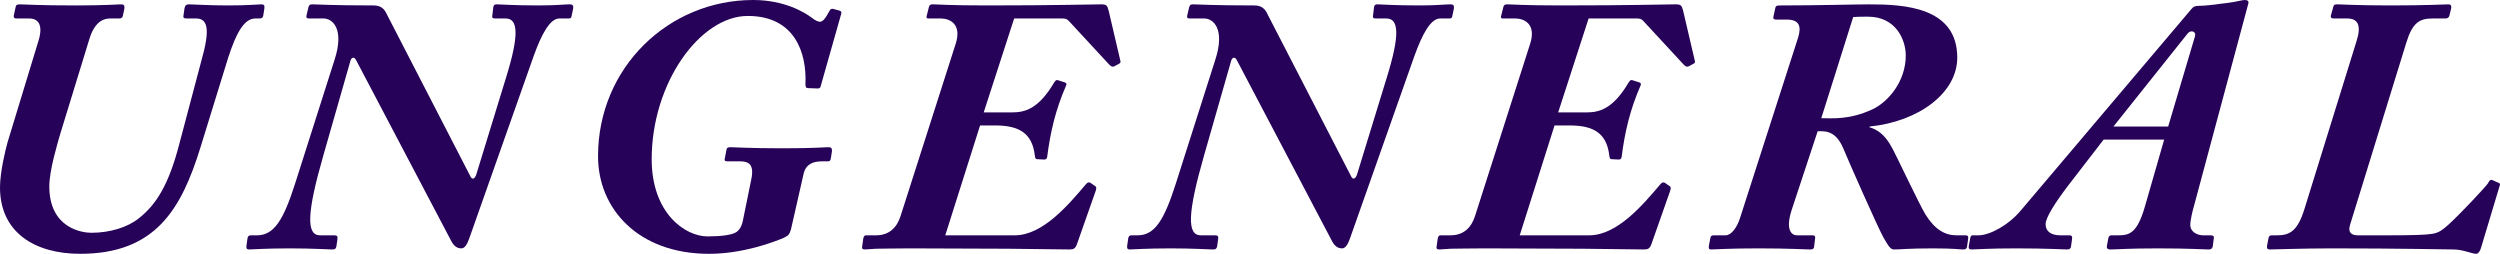 <svg xmlns="http://www.w3.org/2000/svg" xmlns:xlink="http://www.w3.org/1999/xlink" x="0px" y="0px" viewBox="0 0 1391.455 141.27" style="enable-background:new 0 0 1391.455 141.27;" xml:space="preserve"><style type="text/css">	.st0{fill:#7E7EA3;}	.st1{fill:#260259;}	.st2{fill:none;stroke:#FF7BAC;stroke-width:5;stroke-miterlimit:10;}	.st3{fill:none;stroke:#8CC63F;stroke-width:5;stroke-miterlimit:10;}	.st4{fill:none;stroke:#FBB03B;stroke-width:5;stroke-miterlimit:10;}	.st5{fill:none;stroke:#29ABE2;stroke-width:5;stroke-miterlimit:10;}	.st6{fill:none;stroke:#93278F;stroke-width:5;stroke-miterlimit:10;}	.st7{fill:none;stroke:#260259;stroke-miterlimit:10;}	.st8{fill:#3F1C75;}	.st9{fill:#5A5A8E;}	.st10{fill:#9B9BBF;}	.st11{fill:#BFBFD8;}	.st12{fill:#E6E6F4;}	.st13{fill:none;stroke:#231F20;stroke-width:0.607;stroke-miterlimit:10;}	.st14{fill:#231F20;}	.st15{fill:#58595B;}	.st16{fill:#808184;}	.st17{fill:#A6A8AB;}	.st18{fill:#D0D2D3;}	.st19{fill:#F1F1F2;}	.st20{opacity:0.2;}</style><g id="BG"></g><g id="OBJECT"></g><g id="TEXT"></g><g id="LOGO"></g><g id="TOP">	<g>		<path class="st1" d="M33.299,75.276c-1.211,4.44-5.853,19.374-5.853,28.456c0,23.41,18.365,25.832,23.411,25.832    c10.292,0,20.181-3.027,26.438-8.072c9.687-7.669,16.548-18.567,22.4-40.969l12.311-46.417    c4.844-16.952,4.037-23.813-2.825-23.813h-5.247c-1.816,0-2.018-0.605-1.816-1.614l0.605-4.238    c0.404-1.413,0.808-2.019,2.624-2.019c2.422,0,10.091,0.605,21.594,0.605c11.705,0,16.347-0.605,18.365-0.605    c1.816,0,2.018,0.605,1.816,2.422l-0.605,3.835c-0.202,1.009-0.605,1.614-2.221,1.614h-2.22c-6.256,0-10.696,8.274-15.136,21.997    l-15.338,49.646c-10.696,34.712-25.227,59.333-67.002,59.333C19.374,141.27,0,129.362,0,104.338    c0-8.477,3.027-20.989,4.238-25.227l17.154-56.306c2.825-9.082-0.202-12.513-5.046-12.513H9.082c-1.01,0-1.615-0.403-1.413-1.614    l1.009-4.642c0.202-1.211,0.605-1.615,2.624-1.615c2.422,0,9.485,0.605,30.877,0.605c16.348,0,23.209-0.605,25.227-0.605    c1.615,0,2.019,0.605,1.816,2.422l-0.807,3.835c-0.202,1.009-0.808,1.614-2.019,1.614h-5.045c-2.826,0-8.274,0.808-11.504,11.1    L33.299,75.276z"></path>		<path class="st1" d="M179.948,86.578c-9.284,32.29-9.485,44.398-1.816,44.398h8.072c1.412,0,1.816,0.605,1.614,2.019l-0.605,4.238    c-0.403,1.211-0.605,1.614-2.422,1.614c-2.018,0-10.695-0.605-23.41-0.605c-13.925,0-20.585,0.605-22.805,0.605    c-1.211,0-1.614-0.605-1.413-2.019l0.605-4.237c0.202-1.01,0.605-1.615,1.816-1.615h3.431c9.485,0,14.732-8.476,21.19-28.657    l21.998-69.02c5.65-17.356-1.211-23.007-6.055-23.007h-8.072c-1.413,0-1.816-0.403-1.413-2.019l1.01-4.237    c0.403-1.211,0.605-1.615,2.22-1.615c2.623,0,10.696,0.605,33.904,0.605c4.036,0,6.055,1.615,7.669,5.247l46.417,90.009    c1.009,2.019,2.422,1.211,3.229-1.211l16.549-53.884c7.468-24.016,6.66-32.896-0.201-32.896h-5.449    c-1.816,0-2.22-0.202-2.019-1.614l0.605-4.844c0.202-1.009,0.605-1.413,2.019-1.413c2.422,0,8.678,0.605,23.007,0.605    c10.494,0,14.53-0.605,17.355-0.605c2.019,0,2.22,0.808,2.019,2.422l-0.808,3.835c-0.202,1.412-0.605,1.614-1.816,1.614h-5.045    c-5.046,0-9.688,8.072-14.329,20.988l-35.923,101.714c-1.211,3.431-2.623,5.247-4.237,5.247c-2.221,0-4.037-1.009-5.651-4.036    L198.111,33.3c-1.01-1.816-2.422-1.413-3.027,0.403L179.948,86.578z"></path>		<path class="st1" d="M418.219,99.494c1.614-8.072-1.614-9.687-6.256-9.687h-7.063c-1.615,0-1.816-0.605-1.413-2.019l0.808-4.238    c0.201-1.211,0.605-1.614,2.22-1.614c3.027,0,10.091,0.605,29.263,0.605c17.76,0,22.604-0.605,25.429-0.605    c1.412,0,2.018,0.605,1.816,2.422l-0.605,3.834c-0.202,1.211-0.605,1.615-1.816,1.615h-3.229c-4.843,0-8.88,1.614-10.09,6.861    l-7.063,31.079c-0.808,2.623-1.413,3.431-4.037,4.642c-5.65,2.422-22.805,8.88-41.573,8.88c-39.354,0-61.755-25.025-61.755-54.288    C332.852,37.538,372.205,0,419.228,0c17.356,0,28.657,6.862,32.896,10.091c1.816,1.413,3.229,2.019,4.238,2.019    c1.614,0,3.027-1.816,5.449-6.257c0.403-0.807,1.211-1.21,2.22-0.807l3.027,0.807c0.807,0.202,1.412,0.605,1.211,1.615    l-11.504,40.564c-0.201,1.009-0.807,1.211-1.816,1.211l-5.247-0.202c-1.009,0-1.412-0.605-1.412-2.22    C449.096,29.465,442.437,8.88,416.2,8.88c-26.437,0-53.479,37.134-53.479,79.717c0,30.271,18.769,42.985,31.079,42.985    c7.669,0,13.319-0.807,15.741-2.22c1.816-1.009,3.431-3.431,4.036-7.063L418.219,99.494z"></path>		<path class="st1" d="M547.512,62.562h15.741c7.063,0,14.732-1.816,23.41-16.549c0.808-1.211,1.211-1.614,2.019-1.413l3.834,1.211    c0.808,0.202,1.211,0.808,1.01,1.413c-6.055,13.925-8.88,26.034-10.696,40.161c-0.202,1.211-0.808,1.412-1.816,1.412l-3.835-0.201    c-0.807,0-1.009-0.605-1.21-2.019c-1.413-12.513-8.88-16.75-21.998-16.75h-8.477l-19.374,61.148h38.748    c15.742,0,30.272-17.558,39.556-28.455c0.808-1.009,1.614-1.211,2.422-0.808l2.623,1.816c0.605,0.403,1.01,0.808,0.404,2.624    l-10.293,29.263c-1.009,3.027-2.018,3.431-4.439,3.431c-2.22,0-16.549-0.202-34.106-0.403c-17.76,0-38.748-0.202-54.489-0.202    c-9.283,0-15.136,0.202-18.971,0.202c-3.633,0.201-5.247,0.403-6.055,0.403c-1.412,0-2.018-0.403-1.614-2.019l0.605-4.237    c0.403-1.211,0.605-1.615,1.614-1.615h5.449c7.467,0,11.705-4.439,13.724-10.897l30.675-95.861    c3.432-10.897-3.431-13.925-8.273-13.925h-7.063c-0.808,0-1.211-0.403-0.808-1.614l1.211-4.844    c0.403-1.211,0.808-1.413,2.422-1.413c2.422,0,8.476,0.605,29.868,0.605c38.95,0,58.324-0.605,63.571-0.605    c3.026,0,3.431,0.605,4.237,3.835l6.458,27.648c0.202,0.807,0,1.211-0.807,1.614l-2.624,1.413    c-1.009,0.403-1.614,0.201-2.825-1.01l-22.401-24.217c-1.009-1.211-2.22-1.413-3.633-1.413h-26.841L547.512,62.562z"></path>		<path class="st1" d="M670.145,86.578c-9.284,32.29-9.485,44.398-1.816,44.398h8.072c1.412,0,1.816,0.605,1.614,2.019l-0.605,4.238    c-0.403,1.211-0.605,1.614-2.422,1.614c-2.018,0-10.695-0.605-23.41-0.605c-13.925,0-20.585,0.605-22.805,0.605    c-1.211,0-1.614-0.605-1.413-2.019l0.605-4.237c0.202-1.01,0.605-1.615,1.816-1.615h3.431c9.485,0,14.732-8.476,21.19-28.657    L676.4,33.3c5.65-17.356-1.211-23.007-6.055-23.007h-8.072c-1.413,0-1.816-0.403-1.413-2.019l1.01-4.237    c0.403-1.211,0.605-1.615,2.22-1.615c2.623,0,10.696,0.605,33.904,0.605c4.036,0,6.055,1.615,7.669,5.247l46.417,90.009    c1.009,2.019,2.422,1.211,3.229-1.211l16.549-53.884c7.468-24.016,6.66-32.896-0.201-32.896h-5.449    c-1.816,0-2.22-0.202-2.019-1.614l0.605-4.844c0.202-1.009,0.605-1.413,2.019-1.413c2.422,0,8.678,0.605,23.007,0.605    c10.494,0,14.53-0.605,17.355-0.605c2.019,0,2.22,0.808,2.019,2.422l-0.808,3.835c-0.202,1.412-0.605,1.614-1.816,1.614h-5.045    c-5.046,0-9.688,8.072-14.329,20.988l-35.923,101.714c-1.211,3.431-2.623,5.247-4.237,5.247c-2.221,0-4.037-1.009-5.651-4.036    L688.308,33.3c-1.01-1.816-2.422-1.413-3.027,0.403L670.145,86.578z"></path>		<path class="st1" d="M867.246,62.562h15.741c7.063,0,14.732-1.816,23.41-16.549c0.808-1.211,1.211-1.614,2.019-1.413l3.834,1.211    c0.808,0.202,1.211,0.808,1.01,1.413c-6.055,13.925-8.88,26.034-10.696,40.161c-0.202,1.211-0.808,1.412-1.816,1.412l-3.835-0.201    c-0.807,0-1.009-0.605-1.21-2.019c-1.413-12.513-8.88-16.75-21.998-16.75h-8.477l-19.374,61.148h38.748    c15.742,0,30.272-17.558,39.556-28.455c0.808-1.009,1.614-1.211,2.422-0.808l2.623,1.816c0.605,0.403,1.01,0.808,0.404,2.624    l-10.293,29.263c-1.009,3.027-2.018,3.431-4.439,3.431c-2.22,0-16.549-0.202-34.106-0.403c-17.76,0-38.748-0.202-54.489-0.202    c-9.283,0-15.136,0.202-18.971,0.202c-3.633,0.201-5.247,0.403-6.055,0.403c-1.412,0-2.018-0.403-1.614-2.019l0.605-4.237    c0.403-1.211,0.605-1.615,1.614-1.615h5.449c7.467,0,11.705-4.439,13.724-10.897l30.675-95.861    c3.432-10.897-3.431-13.925-8.273-13.925h-7.063c-0.808,0-1.211-0.403-0.808-1.614l1.211-4.844    c0.403-1.211,0.808-1.413,2.422-1.413c2.422,0,8.476,0.605,29.868,0.605c38.95,0,58.324-0.605,63.571-0.605    c3.026,0,3.431,0.605,4.237,3.835l6.458,27.648c0.202,0.807,0,1.211-0.807,1.614l-2.624,1.413    c-1.009,0.403-1.614,0.201-2.825-1.01l-22.401-24.217c-1.009-1.211-2.22-1.413-3.633-1.413h-26.841L867.246,62.562z"></path>		<path class="st1" d="M1000.777,20.989c2.019-6.458,0.605-10.091-6.256-10.091h-5.853c-1.615,0-1.816-0.605-1.615-1.614l1.01-4.642    c0.201-1.211,0.605-1.615,2.623-1.615c21.19,0,41.978-0.605,49.646-0.605c19.374,0,49.04,1.413,49.04,29.667    c0,19.374-20.988,35.519-48.839,38.344v0.404c7.669,2.22,10.898,8.476,12.916,12.108c1.211,2.019,14.732,30.676,18.163,36.326    c5.247,8.477,10.898,11.705,17.356,11.705h5.045c1.413,0,1.614,0.808,1.413,2.019l-0.605,4.238    c-0.202,1.009-0.605,1.614-2.019,1.614c-2.018,0-5.247-0.605-16.952-0.605c-13.925,0-17.76,0.605-21.594,0.605    c-2.019,0-3.027-1.614-5.853-6.458s-20.383-44.601-22.401-49.646c-4.439-10.696-10.897-9.688-14.329-9.688l-14.328,43.39    c-3.835,11.504-0.202,14.53,2.825,14.53h8.678c1.211,0,1.614,0.605,1.413,1.615l-0.605,5.045    c-0.202,1.009-1.009,1.211-2.422,1.211c-2.22,0-11.302-0.605-28.657-0.605c-16.347,0-23.814,0.605-26.236,0.605    c-1.21,0-1.412-0.605-1.21-2.019l0.807-4.237c0.202-1.211,0.605-1.615,2.019-1.615h6.458c3.229,0,6.458-4.439,8.072-9.687    L1000.777,20.989z M1013.693,65.791c6.055,0,15.539,1.01,28.254-4.843c8.88-4.036,18.769-15.54,18.769-30.07    c0-8.678-5.449-21.594-20.988-21.594c-3.633,0-5.853,0-8.274,0.201L1013.693,65.791z"></path>		<path class="st1" d="M1170.837,77.698l-19.777,25.63c-7.063,9.284-12.513,17.76-12.513,21.393s2.422,6.256,8.274,6.256h5.045    c1.01,0,1.615,0.404,1.413,2.019l-0.605,4.238c-0.202,1.009-0.605,1.614-2.22,1.614c-2.019,0-10.696-0.605-28.456-0.605    c-15.338,0-22.401,0.605-24.621,0.605c-1.211,0-1.816-0.403-1.614-1.816l0.808-4.439c0.201-1.211,0.605-1.615,1.412-1.615h3.229    c6.054,0,16.548-5.448,23.611-13.925l94.853-112.006c1.211-1.413,2.018-1.816,4.642-1.816c2.825,0,8.072-0.605,15.539-1.614    c5.046-0.605,7.871-1.615,9.485-1.615c1.615,0,2.422,0.605,2.019,2.019l-30.07,112.006c-1.009,3.431-2.22,8.477-2.22,11.302    c0,3.229,3.229,5.65,7.266,5.65h4.237c1.211,0,1.816,0.605,1.615,1.413l-0.605,4.642c-0.202,1.009-0.605,1.816-2.422,1.816    c-2.422,0-10.494-0.605-27.851-0.605c-17.154,0-23.41,0.605-26.639,0.605c-1.816,0-2.221-0.808-2.019-2.019l0.808-4.237    c0.201-1.01,0.807-1.615,1.614-1.615h4.036c6.256,0,10.494-1.412,14.732-16.145l10.696-37.134H1170.837z M1206.76,70.433    l14.934-50.251c0.808-2.825-2.421-3.633-4.036-1.614l-41.371,51.865H1206.76z"></path>		<path class="st1" d="M1308.001,125.124c-1.413,4.44,1.009,5.853,4.44,5.853h15.539c14.53,0,21.796-0.201,25.63-0.807    c3.633-0.605,5.449-1.816,9.284-5.247c6.659-6.055,20.786-21.19,21.795-22.805c0.808-1.615,1.413-2.221,2.221-2.019l3.632,1.614    c1.01,0.404,1.01,0.808,0.808,1.413l-10.494,34.913c-0.605,2.019-1.614,3.229-2.624,3.229c-1.21,0-3.026-0.605-5.247-1.211    c-2.22-0.605-4.843-1.211-7.467-1.211c-4.439,0-29.868-0.605-67.405-0.605c-16.146,0-32.492,0.605-34.712,0.605    c-1.211,0-1.816-0.403-1.614-2.019l0.807-4.237c0.202-1.01,0.605-1.615,1.816-1.615h3.027c6.861,0,11.302-2.22,15.136-14.53    l29.062-93.641c2.825-8.88,0.605-12.513-5.247-12.513h-7.467c-1.413,0-1.816-0.605-1.615-1.614l1.413-5.046    c0.202-1.009,0.808-1.211,2.422-1.211c2.22,0,10.897,0.605,29.263,0.605c20.787,0,30.07-0.605,32.29-0.605    c1.211,0,1.816,0.605,1.614,2.019l-1.009,4.238c-0.403,1.211-1.009,1.614-2.422,1.614h-7.063c-7.063,0-11.1,2.22-14.53,13.521    L1308.001,125.124z"></path>	</g></g></svg>